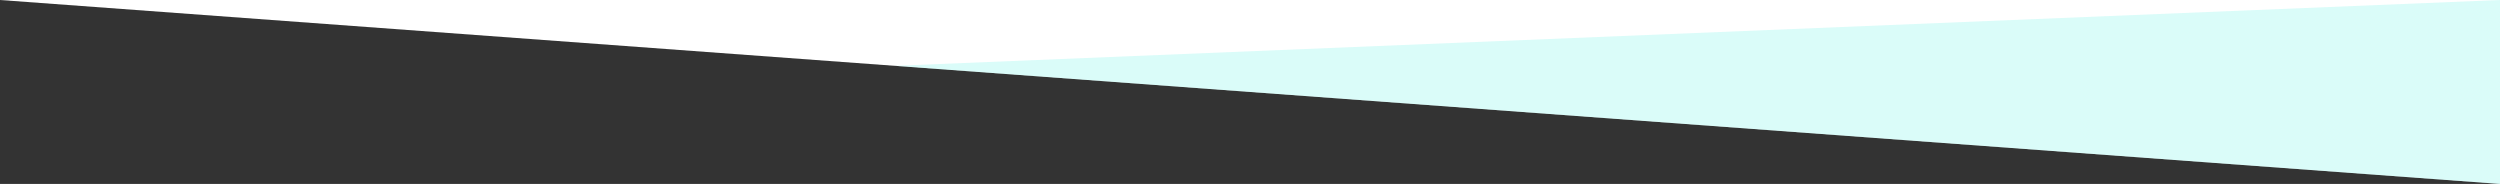 <?xml version="1.0" encoding="UTF-8"?><svg id="a" xmlns="http://www.w3.org/2000/svg" viewBox="0 0 2000 147.14"><rect x="0" y="0" width="2000" height="147.14" fill="#333333" stroke="none"/><defs><style>.cls-1{fill:#fff;}.cls-2{fill:#9EF9EF;isolation:isolate;opacity:.38;}</style></defs><polygon class="cls-1" points="2000 0 2000 147.14 0 0 2000 0"/><polygon class="cls-2" points="2000 0 2000 147.14 715.79 52.66 2000 0"/></svg>